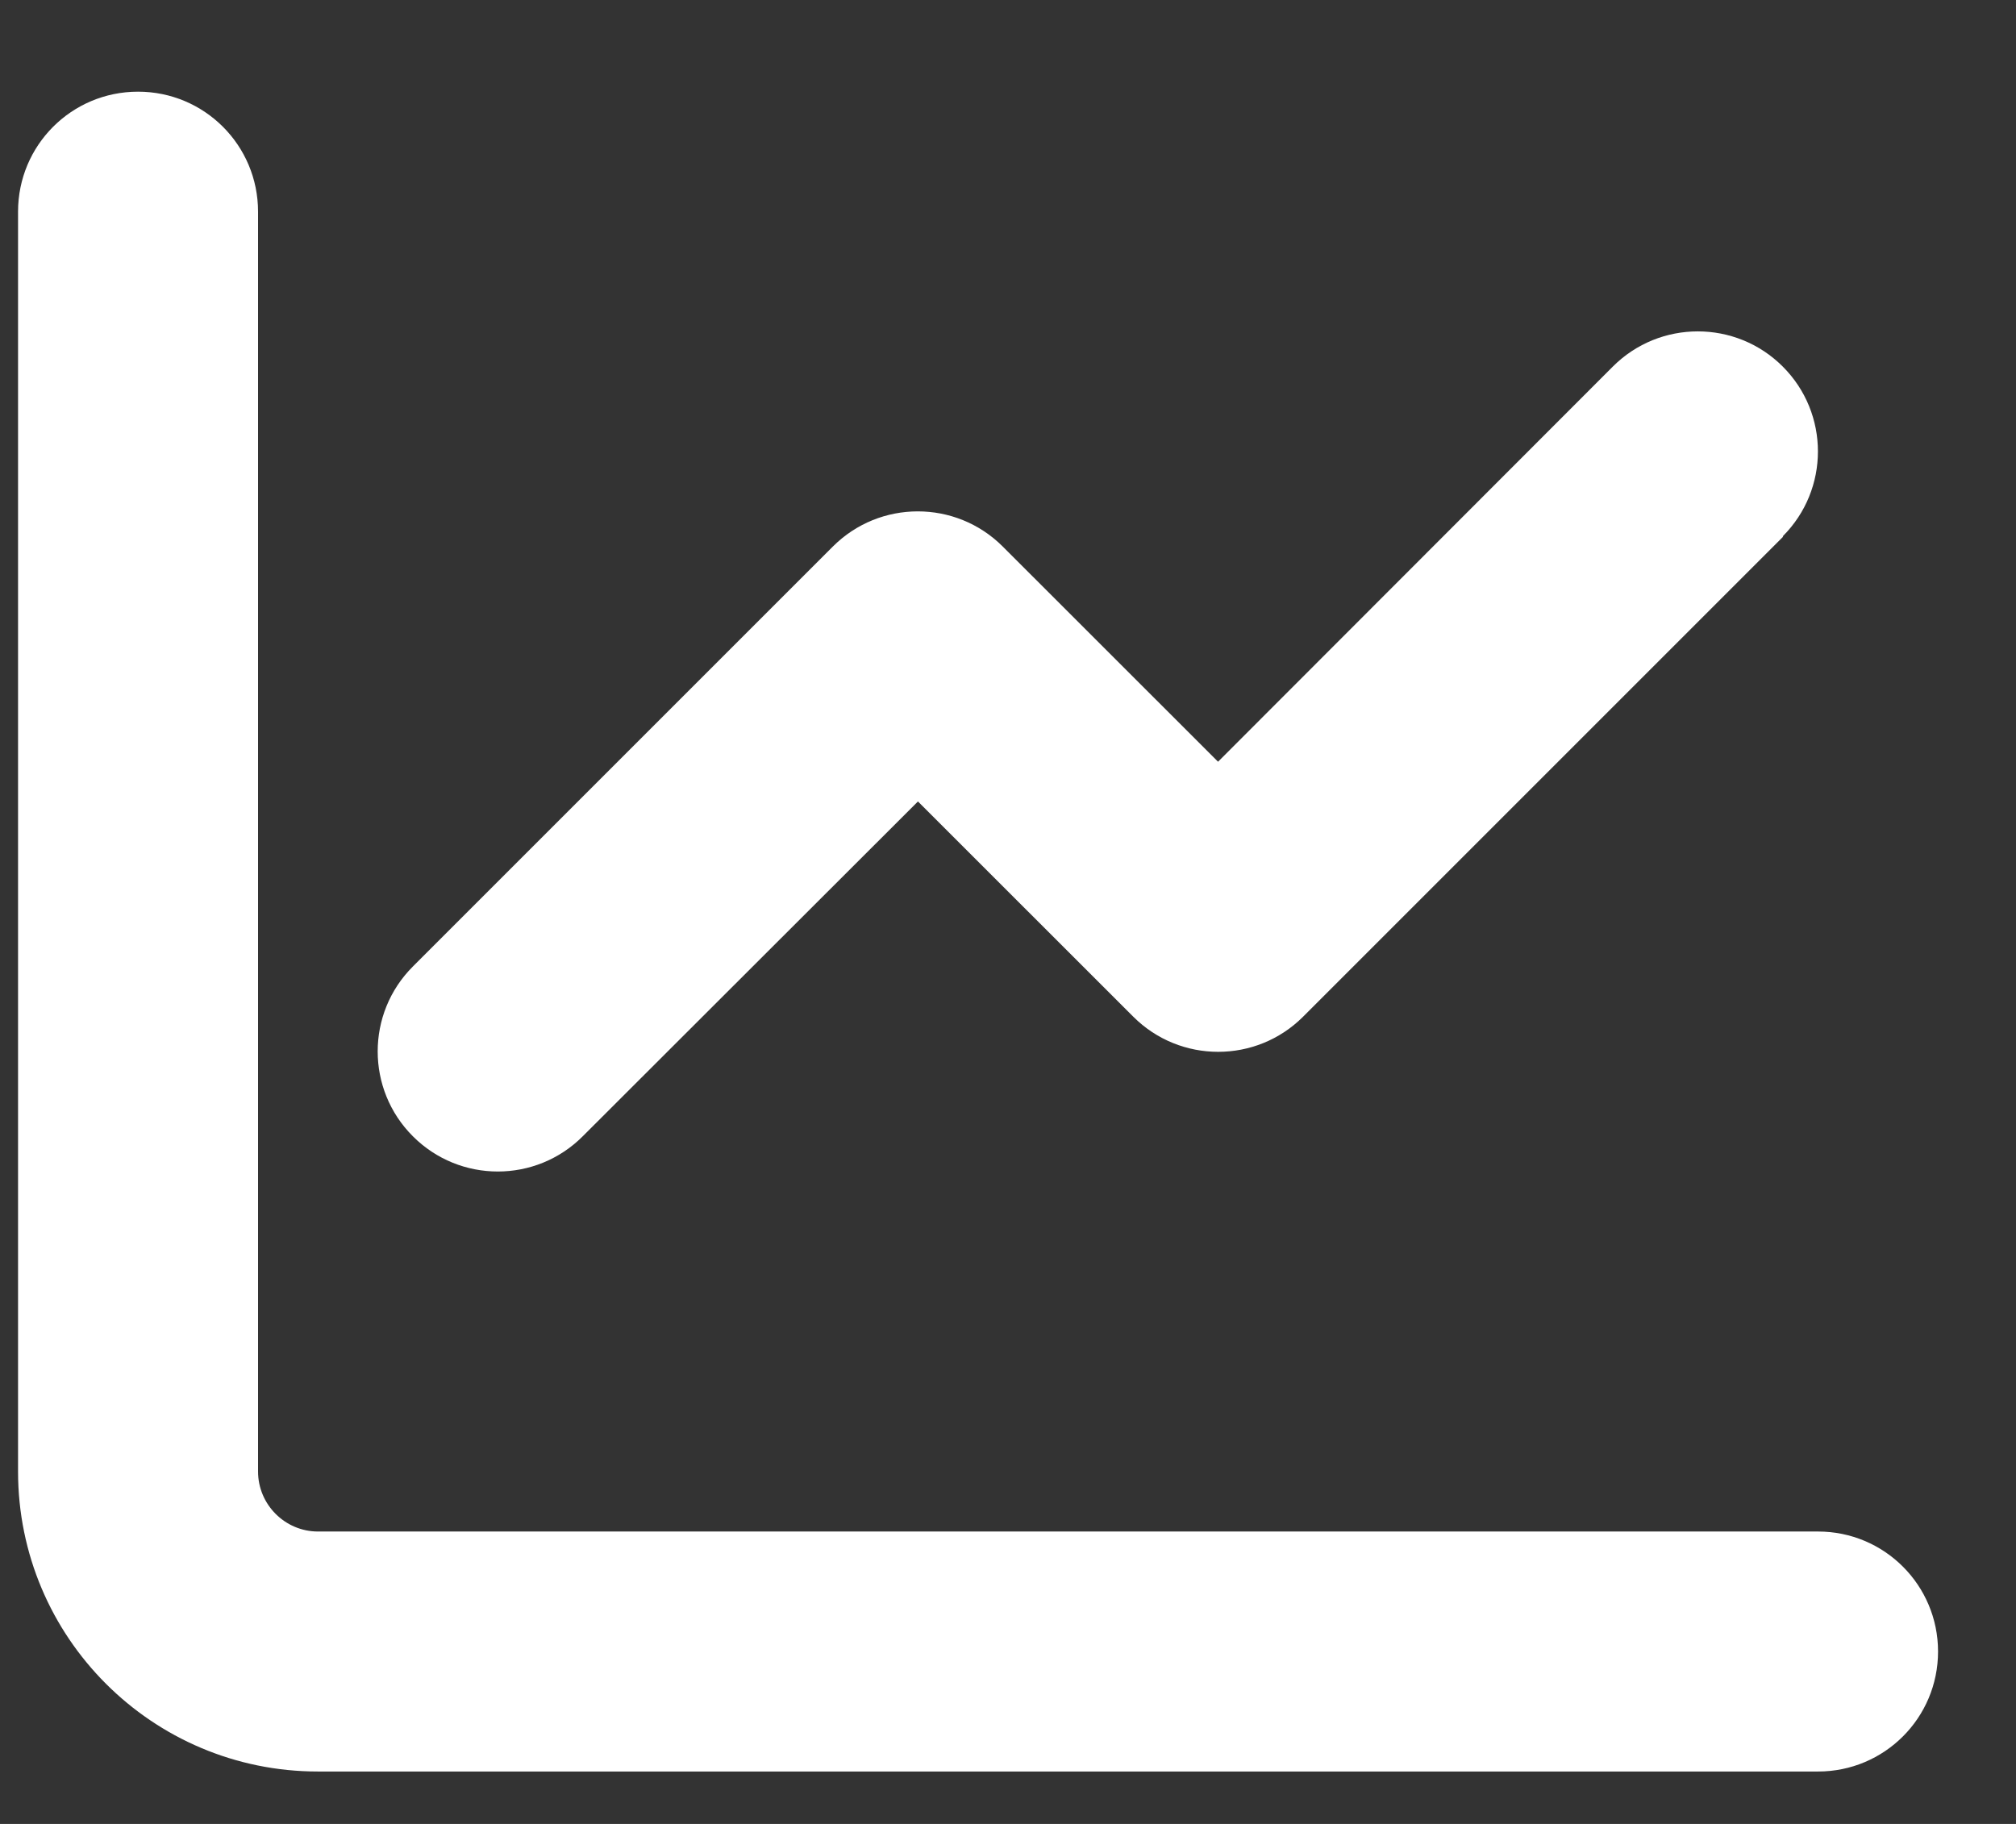 <svg width="21" height="19" viewBox="0 0 21 19" fill="none" xmlns="http://www.w3.org/2000/svg">
<rect x="0" y="0" width="21" height="19" fill="#333333" stroke="none"/>
<path d="M2.688 2.205C2.688 1.513 2.129 0.955 1.438 0.955C0.746 0.955 0.188 1.513 0.188 2.205V15.329C0.188 17.056 1.586 18.454 3.312 18.454H18.938C19.629 18.454 20.188 17.896 20.188 17.204C20.188 16.513 19.629 15.954 18.938 15.954H3.312C2.969 15.954 2.688 15.673 2.688 15.329V2.205ZM18.57 5.587C19.059 5.099 19.059 4.306 18.57 3.818C18.082 3.33 17.289 3.33 16.801 3.818L12.688 7.935L10.445 5.693C9.957 5.205 9.164 5.205 8.676 5.693L4.301 10.068C3.812 10.556 3.812 11.349 4.301 11.837C4.789 12.326 5.582 12.326 6.07 11.837L9.562 8.349L11.805 10.591C12.293 11.079 13.086 11.079 13.574 10.591L18.574 5.591L18.57 5.587Z" fill="white"/>
</svg>
